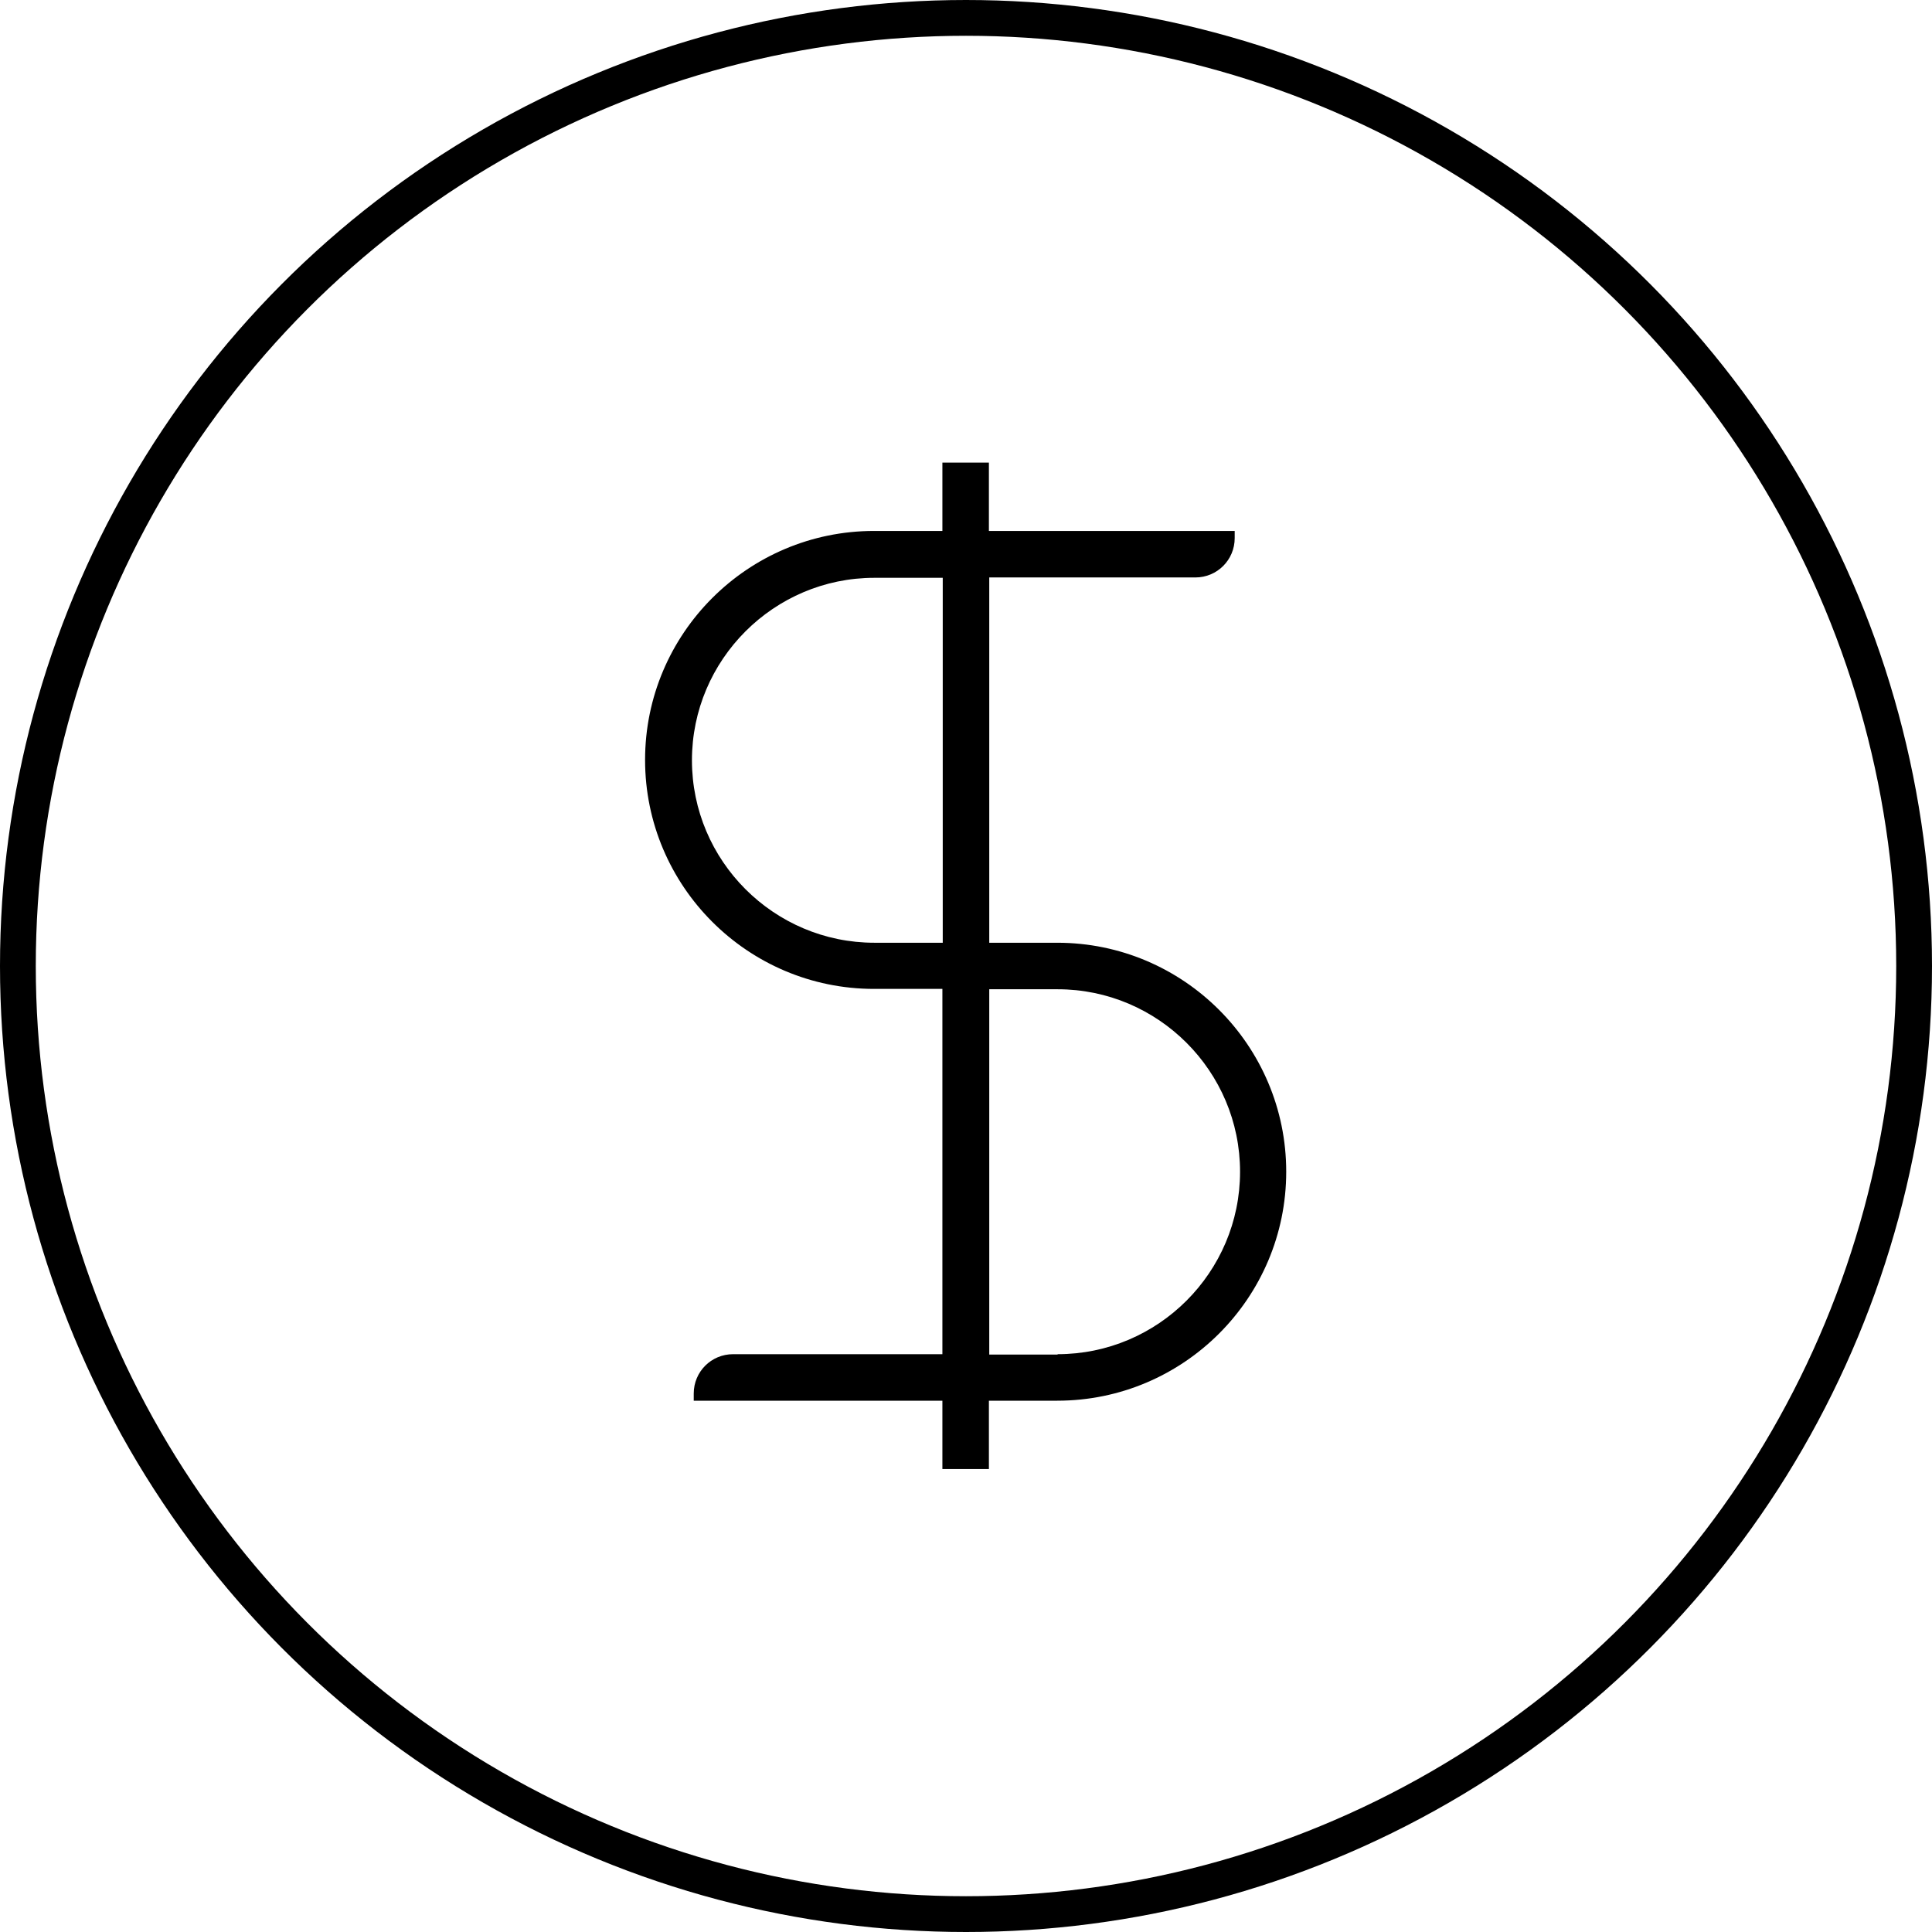 <svg id="_图层_2" data-name="图层 2" xmlns="http://www.w3.org/2000/svg" viewBox="0 0 54 54">
  <defs>
    <style>
      .cls-1 {
        fill: none;
        stroke: #000;
        stroke-miterlimit: 10;
      }
    </style>
  </defs>
  <g id="_图层_1-2" data-name="图层 1">
    <g>
      <circle class="cls-1" cx="27" cy="27" r="26.5"></circle>
      <path d="M29.56,26.35h-1.91v-10.21h5.76c.61,0,1.1-.49,1.1-1.1v-.2h-6.87v-1.91h-1.3v1.91h-1.91c-3.53,0-6.4,2.87-6.4,6.4s2.87,6.4,6.4,6.4h1.91v10.21h-5.85c-.61,0-1.1.49-1.1,1.1v.2h.57,0s6.38,0,6.38,0v1.91h1.3v-1.91h1.91c3.53,0,6.4-2.87,6.4-6.4s-2.87-6.4-6.4-6.4ZM26.35,26.35h-1.91c-2.81,0-5.1-2.29-5.1-5.1s2.29-5.1,5.1-5.1h1.91v10.21ZM29.56,37.86h-1.91v-10.21h1.91c2.81,0,5.1,2.29,5.1,5.1s-2.29,5.1-5.1,5.1Z"></path>
    </g>
  </g>
</svg>